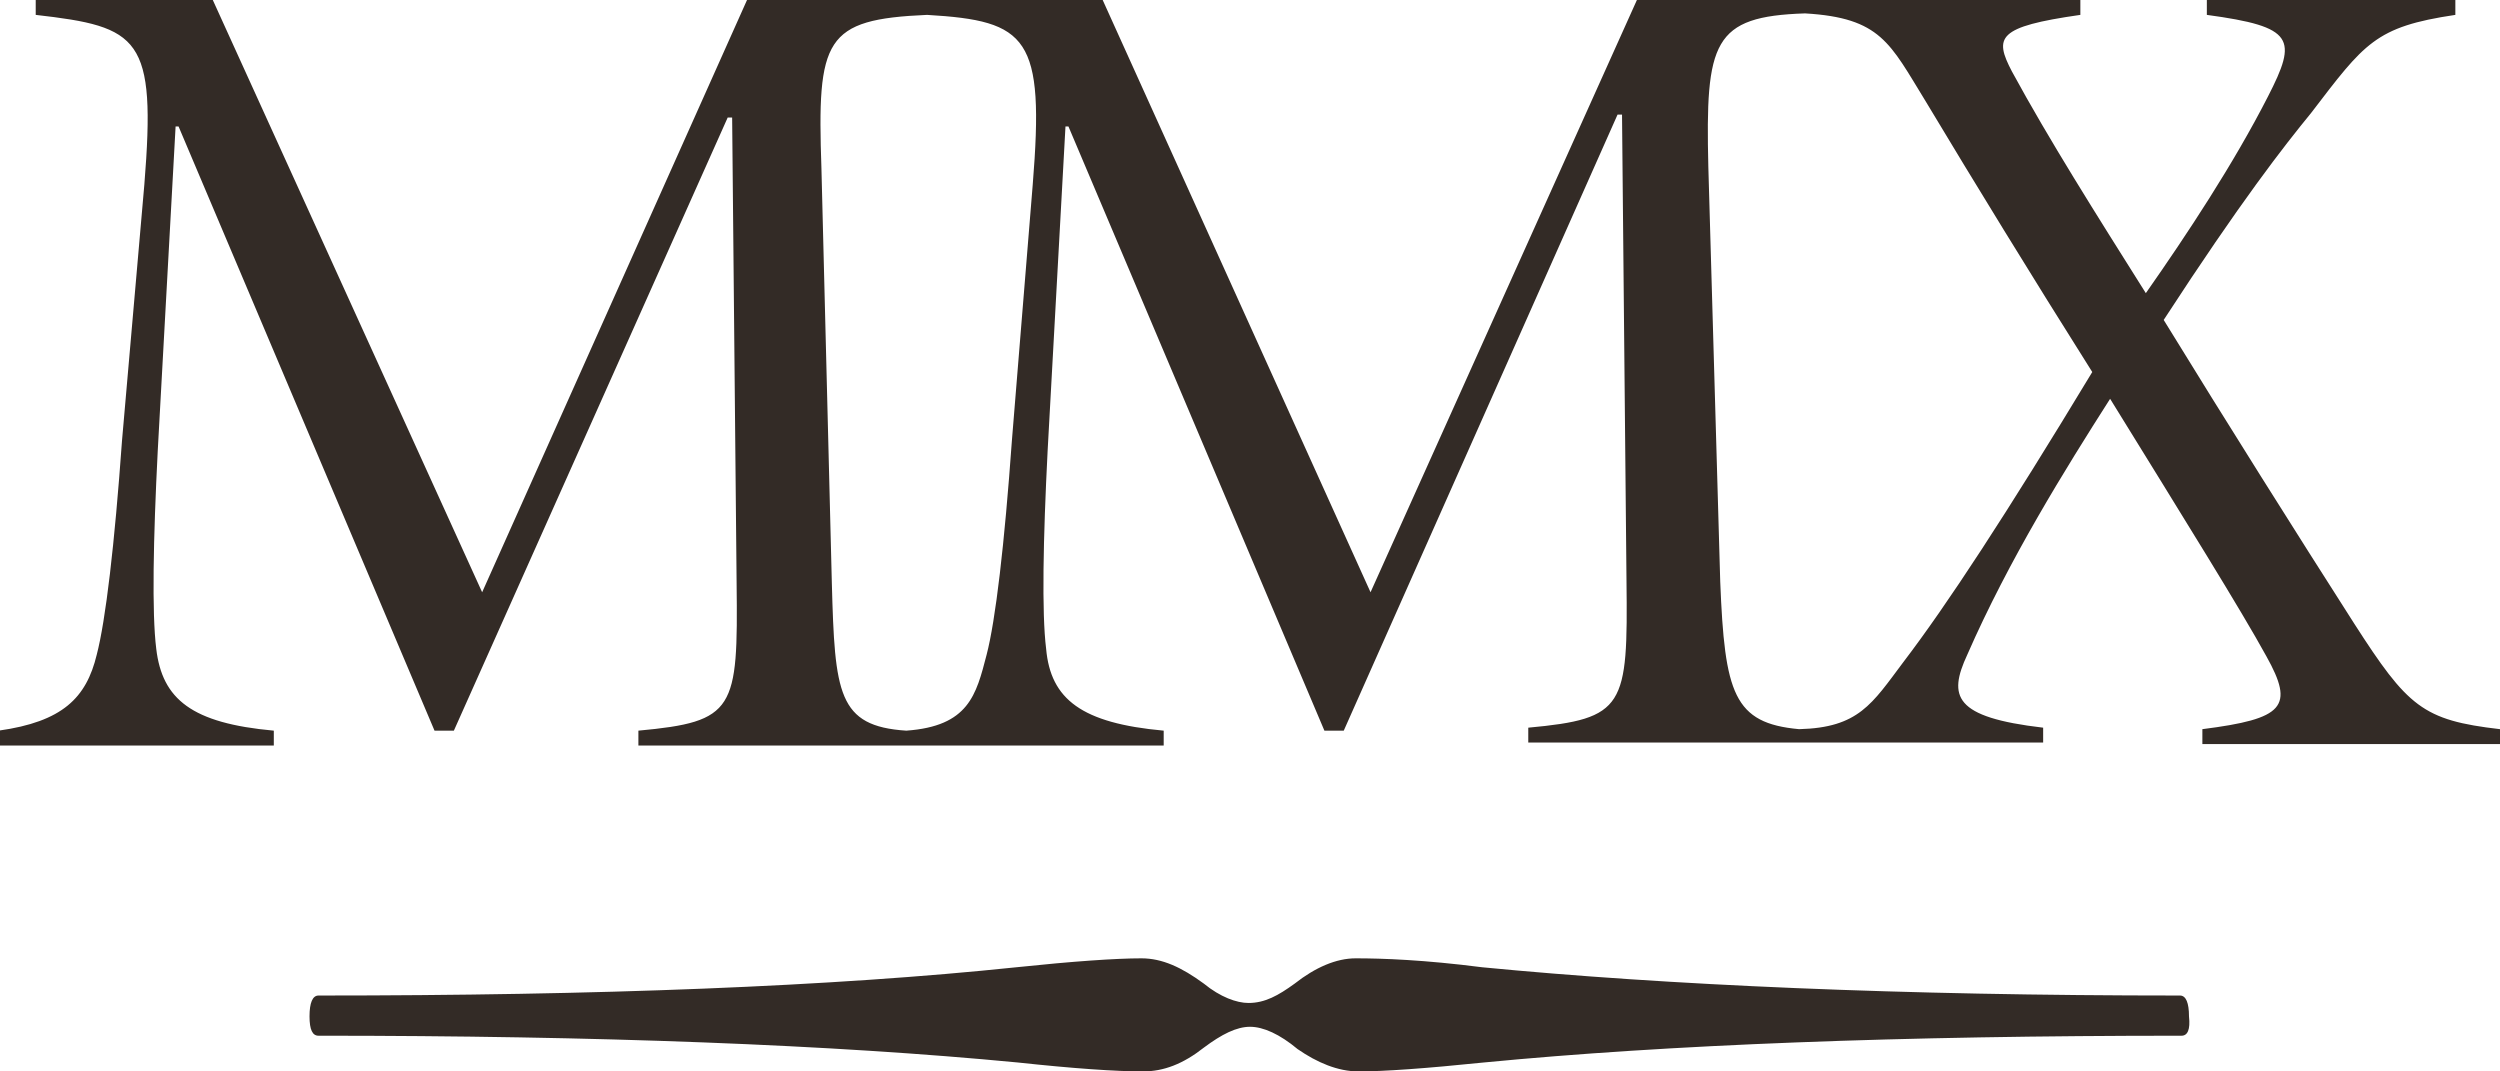 <?xml version="1.0" encoding="utf-8"?>
<!-- Generator: Adobe Illustrator 19.0.0, SVG Export Plug-In . SVG Version: 6.00 Build 0)  -->
<svg version="1.1" id="Layer_1" xmlns="http://www.w3.org/2000/svg" xmlns:xlink="http://www.w3.org/1999/xlink" x="0px" y="0px"
	 viewBox="0 0 168 72" style="enable-background:new 0 0 168 72;" xml:space="preserve">
<style type="text/css">
	.st0{fill:#332B26;}
</style>
<g>
	<path class="st0" d="M127.9,44.5c-2.1,2.8-3,4.4-7,4.5c-4.4-0.4-5-2.4-5.3-9.9l-0.8-27.9c-0.2-8.4,0.3-10.1,6.5-10.3
		c5.1,0.3,5.7,2,8.1,5.9c3.3,5.5,7.1,11.7,11.2,18.2C134.8,34.6,130.8,40.7,127.9,44.5 M69.4,12.4L68,29.6c-0.5,7-1.1,12.1-1.7,14.4
		c-0.7,2.7-1.2,4.8-5.4,5.1c-4.6-0.3-4.8-2.5-5-9.9l-0.7-27.9c-0.3-8.7,0.2-10,7.1-10.3C69.1,1.4,70.2,2.5,69.4,12.4 M158.2,41.9
		c-3.9-6.1-8.5-13.4-12.8-20.4c5.2-8,8.1-11.7,9.9-13.9c3.6-4.7,4.3-5.8,9.7-6.6V0h-16.7v1c5.9,0.8,6.1,1.6,4.1,5.5
		c-2.3,4.5-5.4,9.2-8.2,13.2c-3.4-5.4-6.5-10.3-9-14.9c-1.2-2.3-1-3,4.6-3.8V0h-17.5h-1.3H110L92.1,39.8L74.1,0H62.4h-0.3H50.2
		L32.4,39.8L14.3,0H2.4v1c7,0.8,8.1,1.5,7.3,11.4L8.2,29.6c-0.5,7-1.1,12.1-1.7,14.4c-0.7,2.9-2.3,4.5-6.6,5.1v1h18.5v-1
		c-5.5-0.5-7.5-2.1-7.9-5.5c-0.3-2.4-0.2-7.4,0.1-13.3l1.2-21.8h0.2l17.2,40.6h1.3L48.9,7.9h0.3l0.3,31.3c0.1,8.5-0.1,9.3-6.6,9.9v1
		h16.8h3.5h15v-1c-5.5-0.5-7.6-2.1-7.9-5.5c-0.3-2.4-0.2-7.4,0.1-13.3l1.2-21.8h0.2l17.2,40.6h1.3l18.4-41.4h0.3l0.3,31.3
		c0.1,8.5-0.1,9.3-6.6,9.9v1h16.6h3.7h14.3v-1c-6-0.7-6.4-2.1-5.1-4.9c2.8-6.4,6.6-12.5,9.6-17.2c5,8.1,8.8,14.2,10.5,17.3
		c1.9,3.4,1.2,4.2-4.3,4.9v1H168v-1C162.8,48.4,161.8,47.5,158.2,41.9"/>
	<path id="XMLID_1_" class="st0" d="M146.6,69.6c-18.9,0-34.5,0.6-46.9,1.8C95.8,71.8,93,72,91.3,72c-1.4,0-2.8-0.6-4.1-1.5
		C86,69.5,84.9,69,84,69c-0.9,0-1.9,0.5-3.1,1.4c-1.4,1.1-2.7,1.6-4.1,1.6c-1.8,0-4.7-0.2-8.4-0.6c-12.5-1.2-28.2-1.8-47-1.8
		c-0.4,0-0.6-0.4-0.6-1.3c0-0.9,0.2-1.4,0.6-1.4c18.8,0,34.5-0.6,46.9-1.9c3.8-0.4,6.7-0.6,8.4-0.6c1.4,0,2.7,0.6,4.2,1.7
		c1.1,0.9,2.2,1.3,3,1.3c1.1,0,2-0.5,3.1-1.3c1.4-1.1,2.8-1.7,4.1-1.7c1.8,0,4.6,0.1,8.5,0.6c12.4,1.2,28.1,1.9,46.9,1.9
		c0.4,0,0.6,0.5,0.6,1.4C147.2,69.2,147,69.6,146.6,69.6"/>
</g>
</svg>
